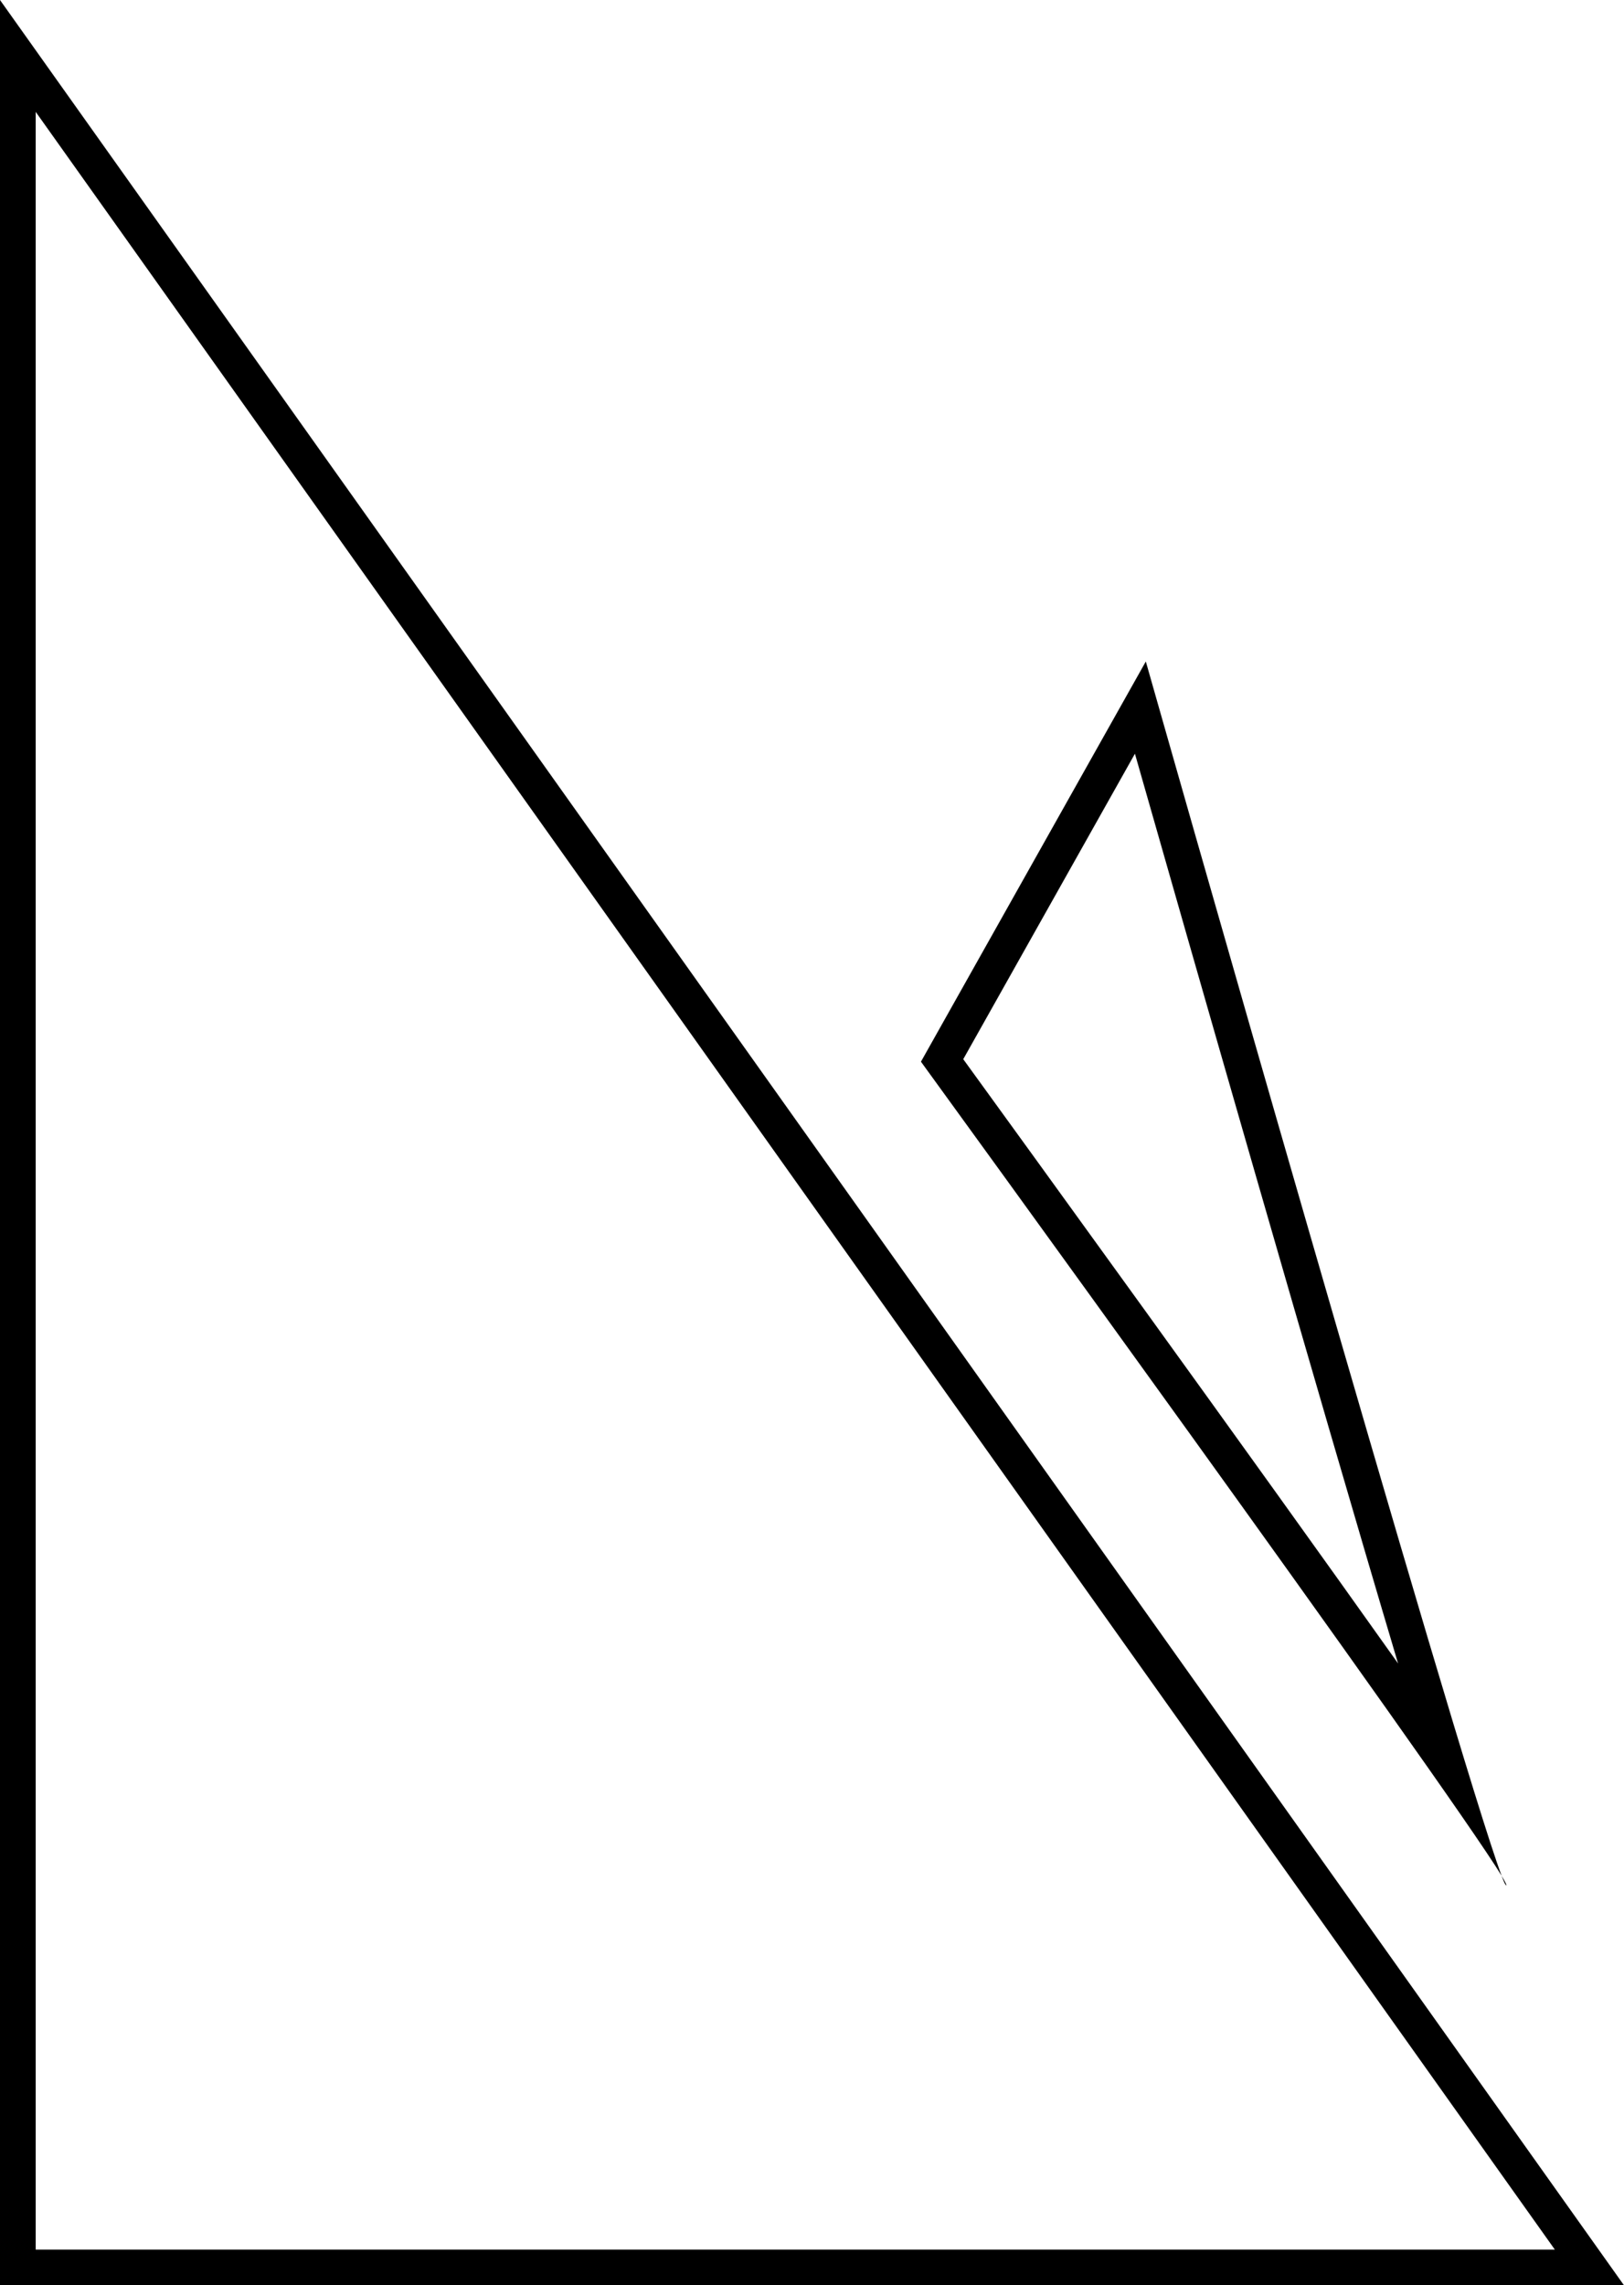 <?xml version="1.0" encoding="UTF-8"?>
<svg id="Logo" xmlns="http://www.w3.org/2000/svg" viewBox="0 0 182 256">
  <g id="Negro">
    <path d="M4,12.53l170.25,239.47H4V12.53M0,0v256h182L0,0h0Z"/>
    <path d="M127.19,84.43c5.9,20.69,20.23,70.81,29.49,101.91-16.85-23.73-42.19-58.67-48.73-67.69l19.24-34.22M128.41,74.1l-25.2,44.83s58.83,80.97,65.08,91.2c-4.85-12.73-39.88-136.03-39.88-136.03h0ZM168.28,210.13c.26.69.44,1.06.51,1.06.09,0-.09-.37-.51-1.06h0Z"/>
  </g>
</svg>